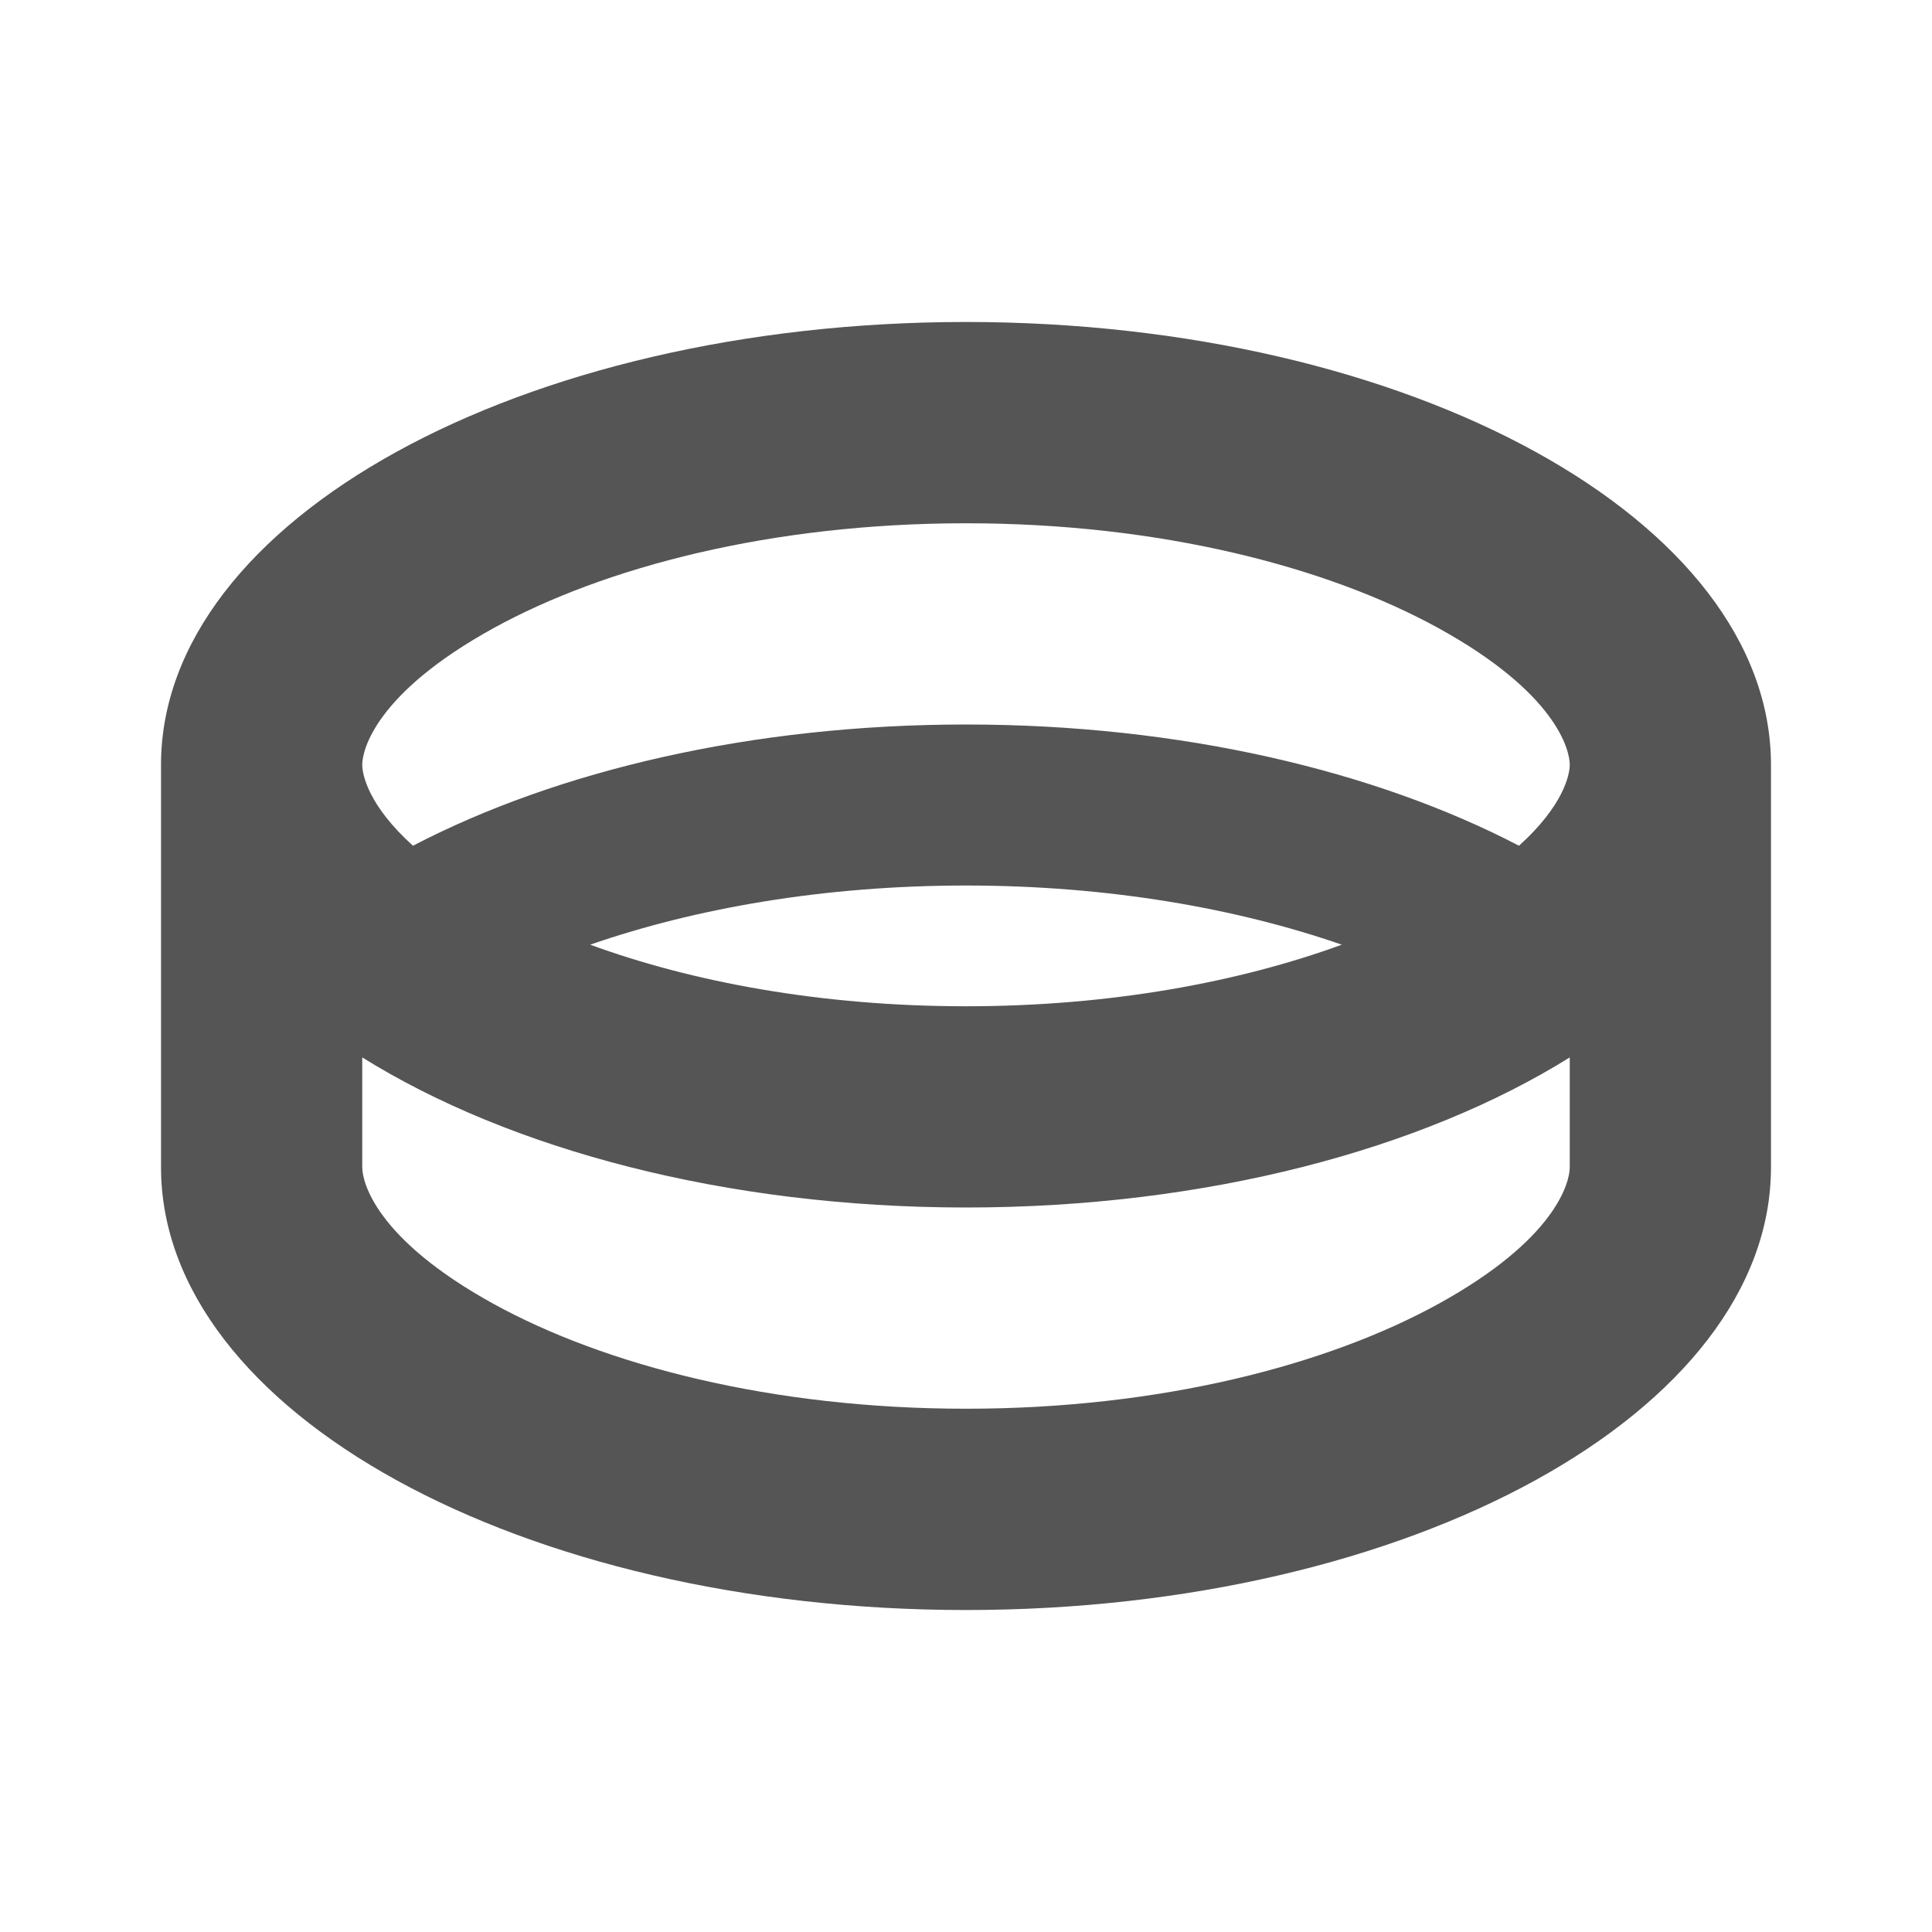 <svg width="32" height="32" viewBox="0 0 32 32" fill="none" xmlns="http://www.w3.org/2000/svg">
<path fill-rule="evenodd" clip-rule="evenodd" d="M16 5.333C23.364 5.333 29.333 8.617 29.333 12.667V19.333C29.333 23.384 23.364 26.667 16 26.667C8.636 26.667 2.667 23.384 2.667 19.333V12.667C2.667 8.617 8.636 5.333 16 5.333ZM26 17.514C23.557 19.037 19.983 20 16 20C12.017 20 8.443 19.037 6 17.514V19.333C6 19.581 6.226 20.524 8.178 21.598C10.011 22.606 12.77 23.333 16 23.333C19.23 23.333 21.989 22.606 23.822 21.598C25.774 20.524 26 19.581 26 19.333V17.514ZM16 14.667C13.643 14.667 11.511 15.045 9.775 15.647C11.467 16.266 13.604 16.667 16 16.667C18.396 16.667 20.532 16.265 22.224 15.647C20.488 15.045 18.357 14.667 16 14.667ZM16 8.667C12.77 8.667 10.011 9.394 8.178 10.402C6.226 11.476 6 12.419 6 12.667C6 12.839 6.11 13.35 6.84 14.008C9.228 12.764 12.451 12 16 12C19.548 12 22.771 12.764 25.159 14.008C25.889 13.35 26 12.839 26 12.667C26 12.419 25.774 11.476 23.822 10.402C21.989 9.394 19.23 8.667 16 8.667Z" fill="#555555"/>
</svg>
